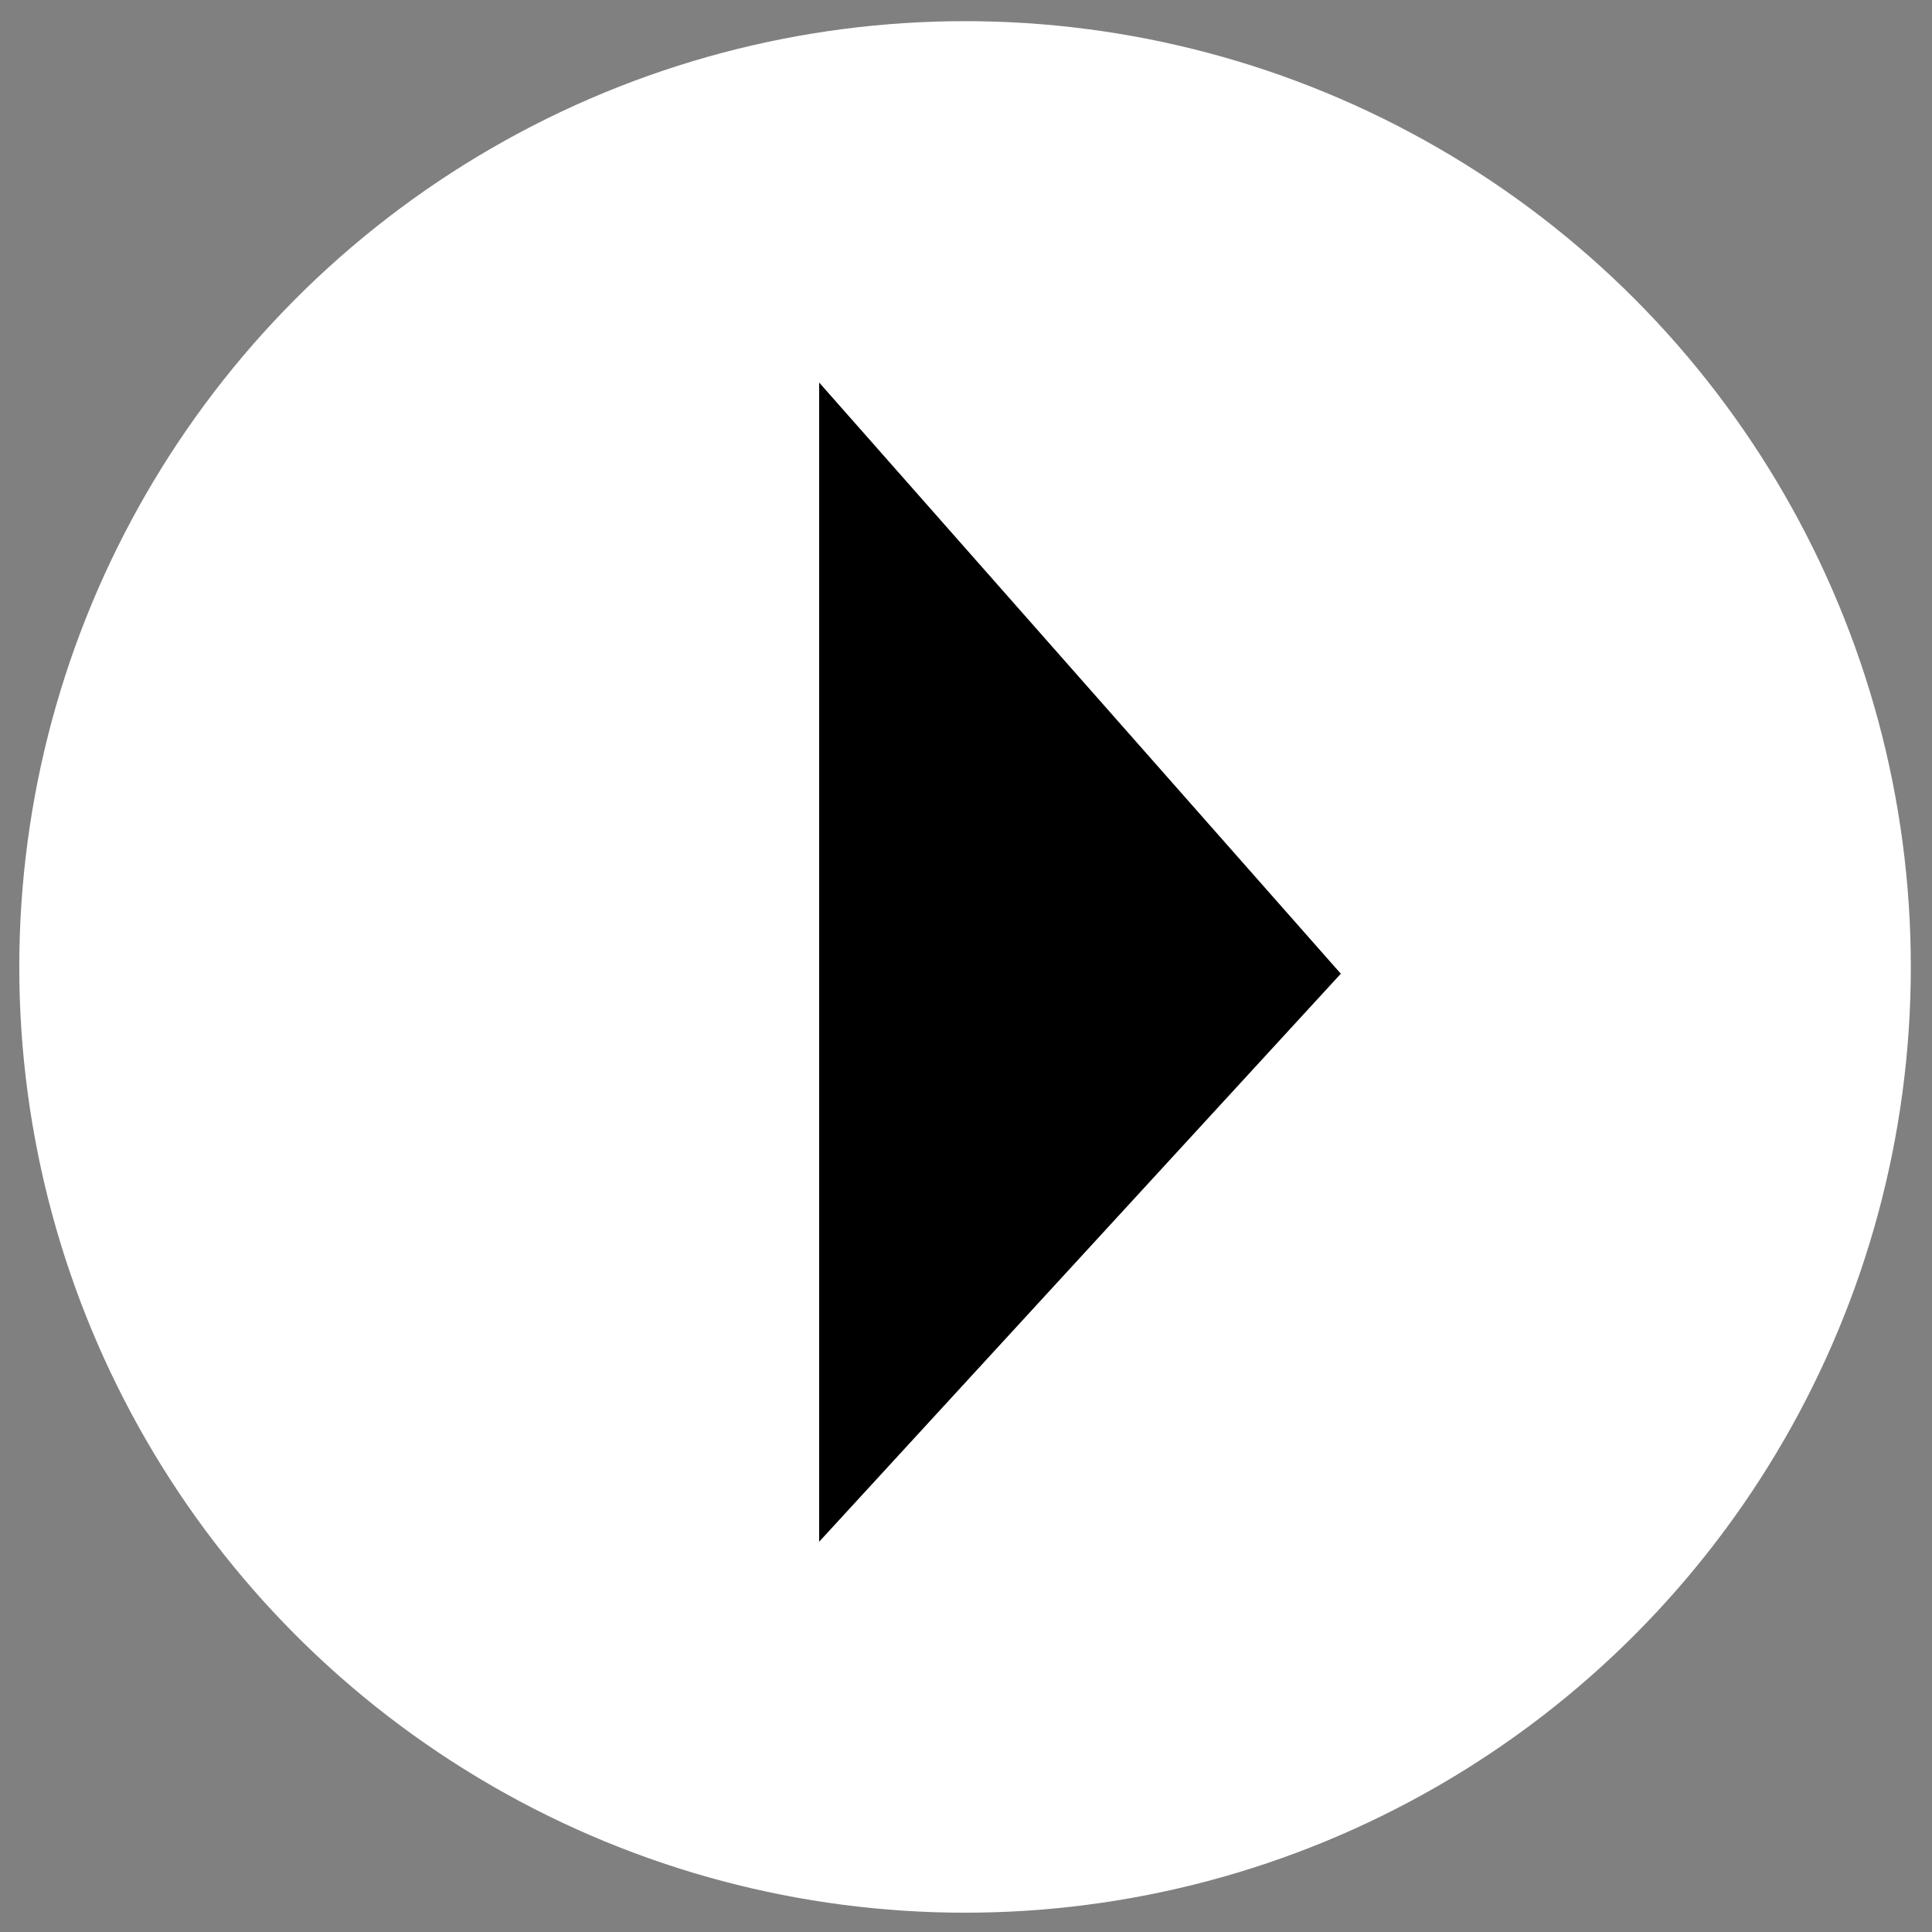 <svg id="Calque_1" data-name="Calque 1" xmlns="http://www.w3.org/2000/svg" viewBox="0 0 1000 1000"><rect x="0" y="0" width="1000" height="1000" fill="#808080" stroke="none"/><defs><style>.cls-1{fill:#fff;}</style></defs><title>play-black</title><circle class="cls-1" cx="499.51" cy="500.48" r="489.53"/><polyline points="424 798 424 198 694 504"/></svg>